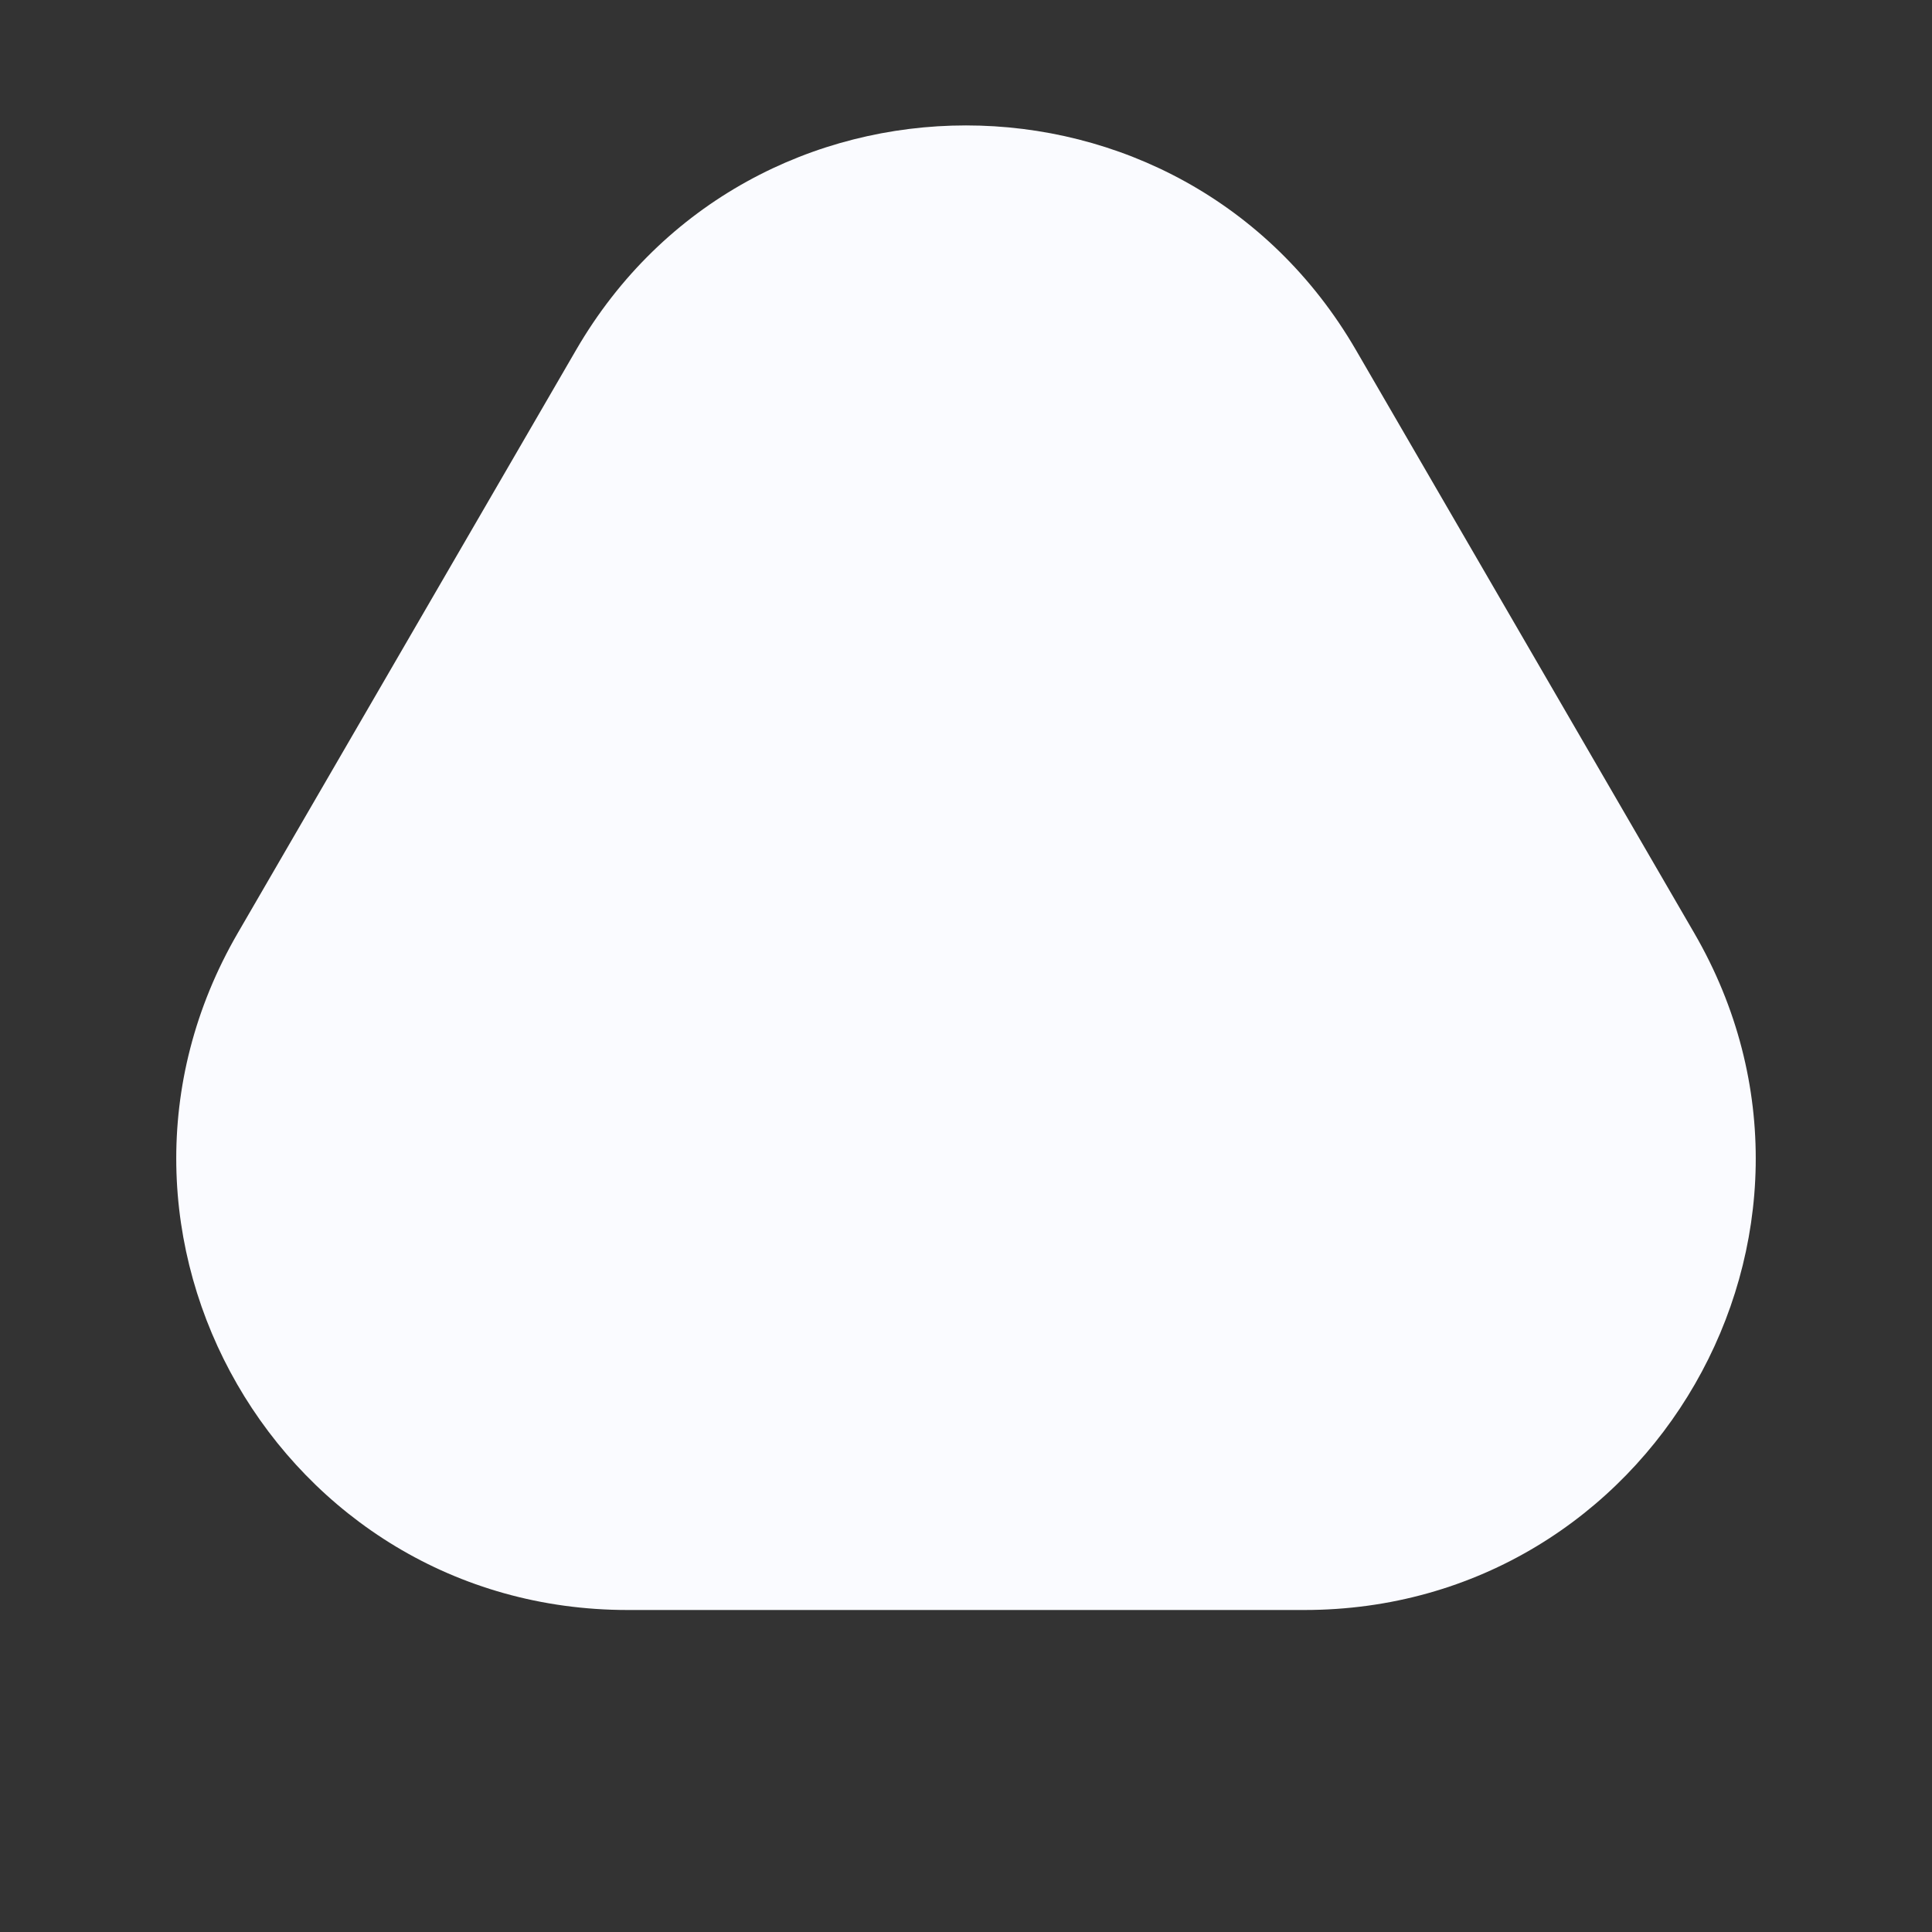 <svg width="12" height="12" viewBox="0 0 12 12" fill="none" xmlns="http://www.w3.org/2000/svg">
<rect x="0" y="0" width="12" height="12" fill="#333333" stroke="none"/>
<g clip-path="url(#clip0_4825_29525)">
<path d="M3.578 2.174C4.657 0.314 7.343 0.314 8.422 2.174L10.523 5.795C11.606 7.661 10.259 10 8.101 10H3.899C1.741 10 0.394 7.661 1.477 5.795L3.578 2.174Z" fill="#FAFBFF"/>
</g>
<defs>
<clipPath id="clip0_4825_29525">
<rect width="12" height="12" fill="white"/>
</clipPath>
</defs>
</svg>
